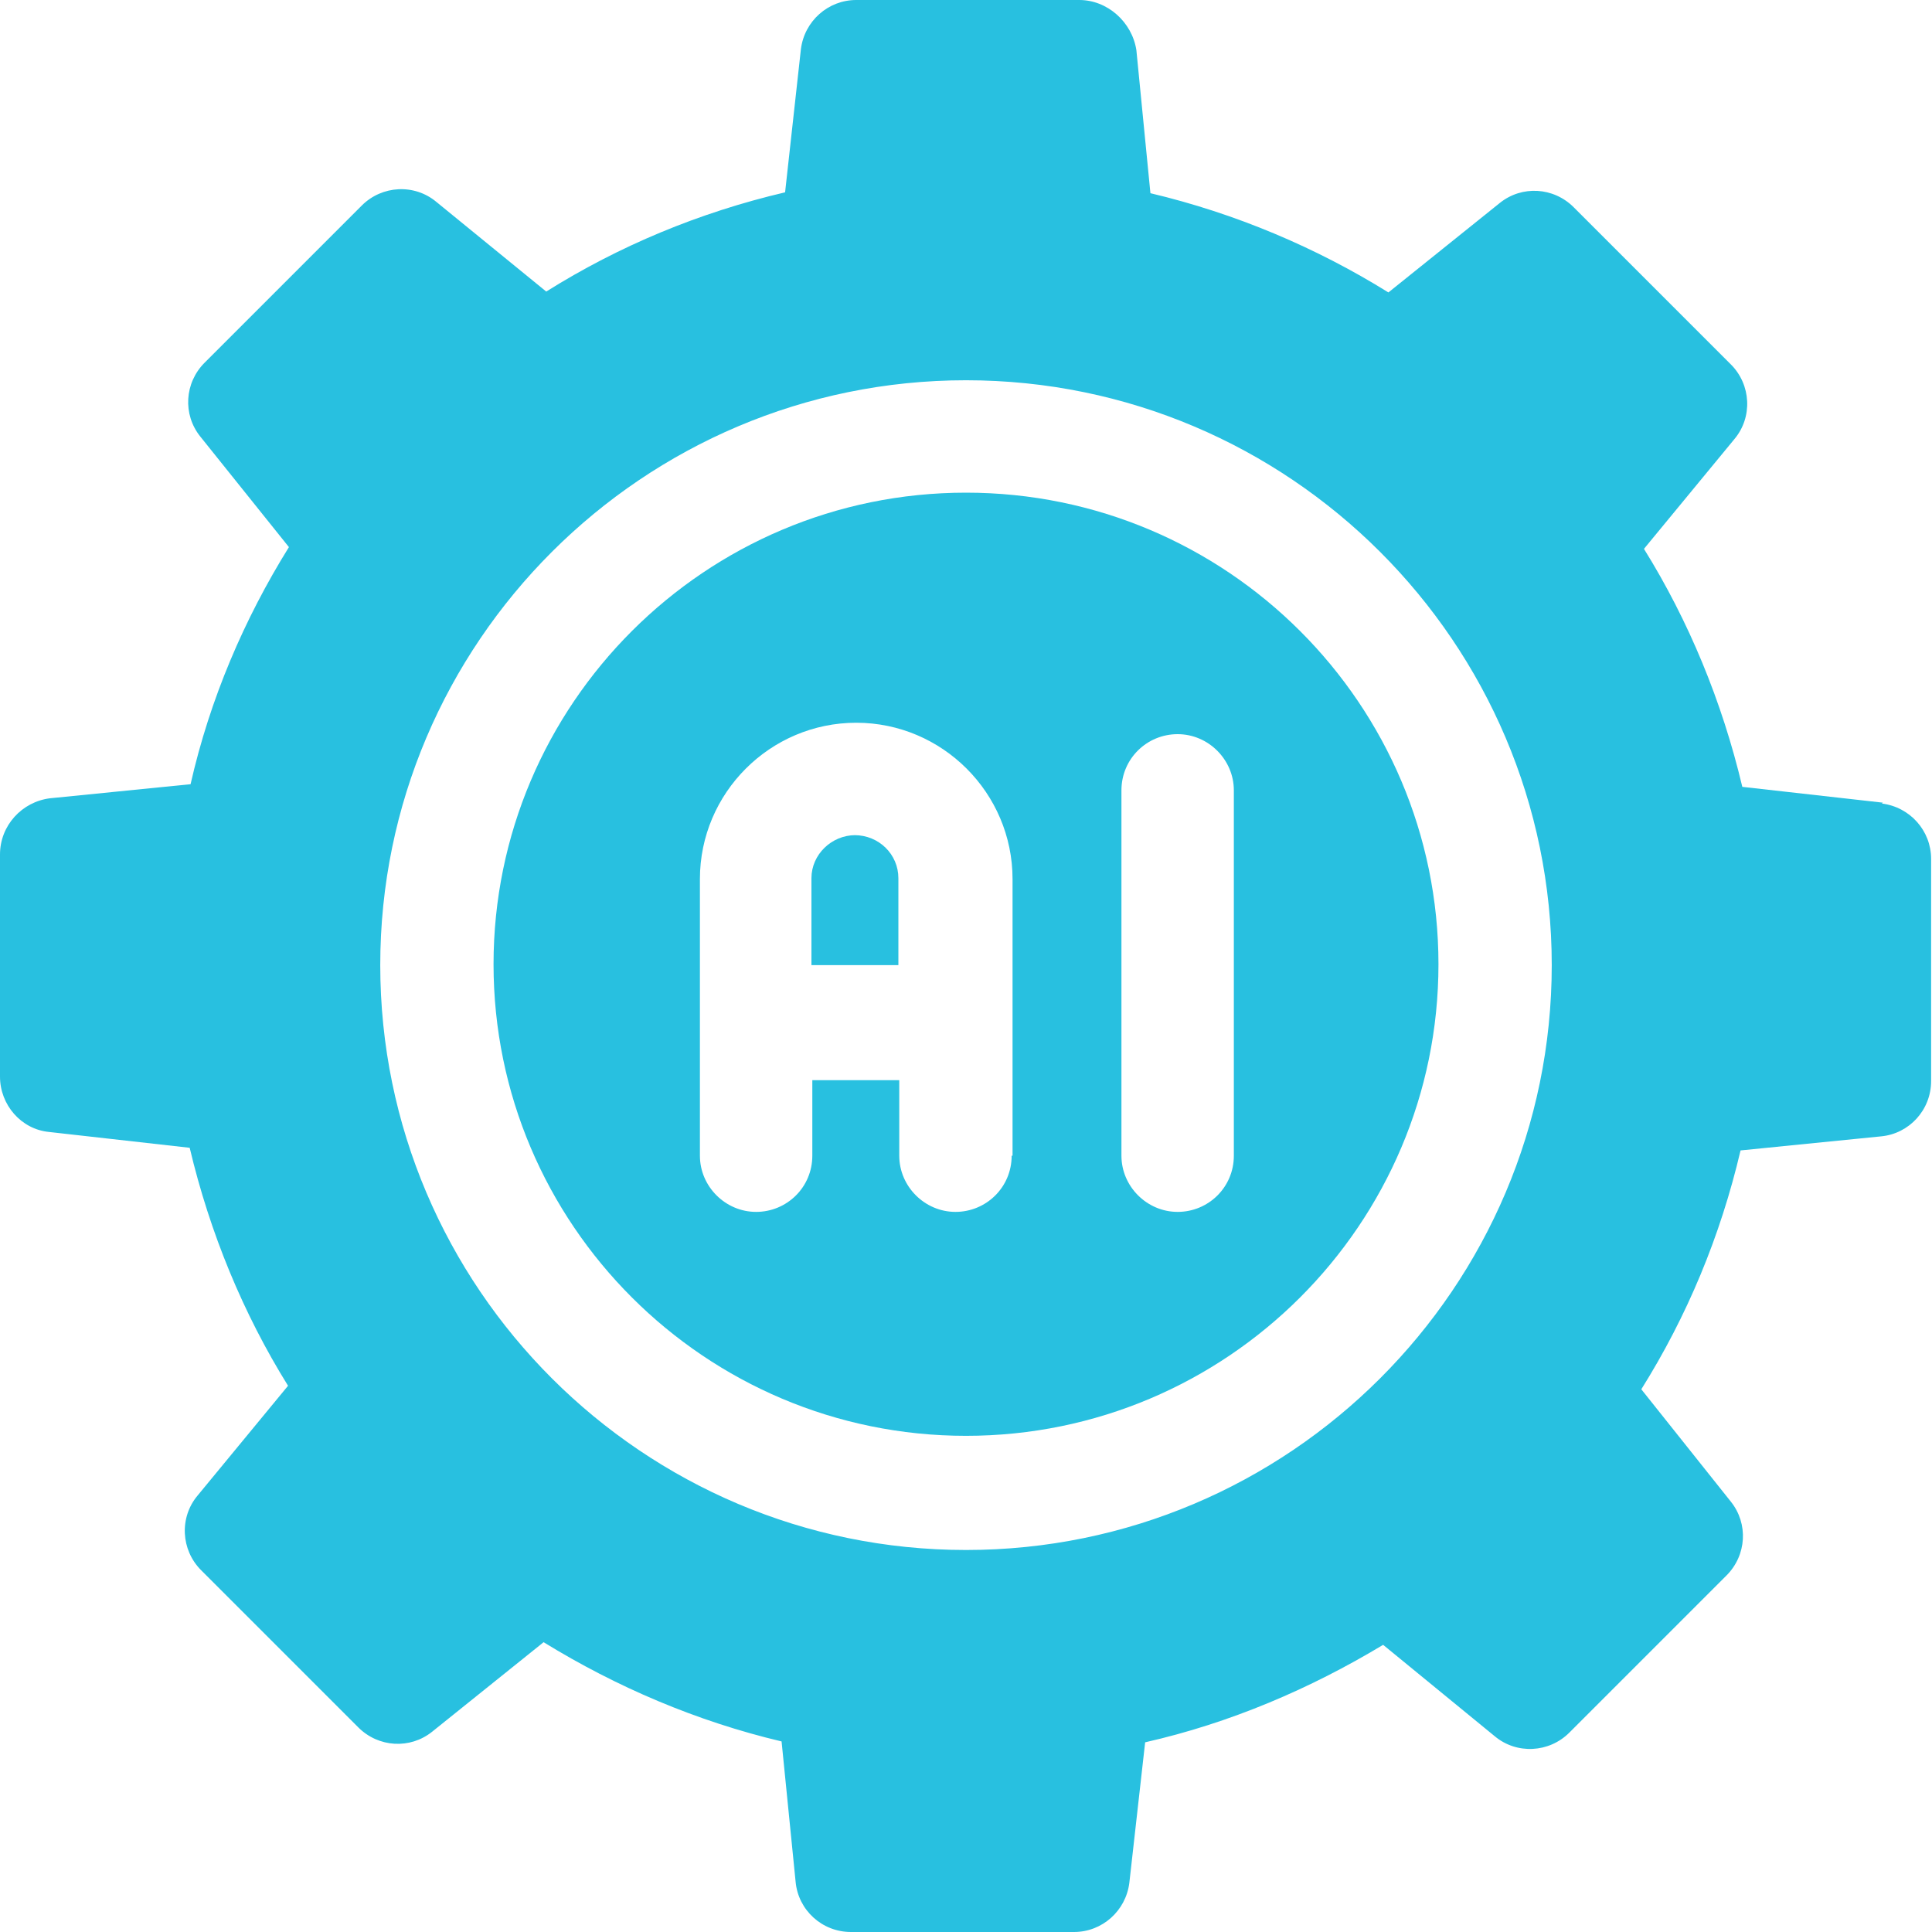 <?xml version="1.0" encoding="UTF-8"?>
<svg id="Layer_1" data-name="Layer 1" xmlns="http://www.w3.org/2000/svg" viewBox="0 0 22 22">
  <path d="M21.44,9.14l-1.6-.18c-.23-.97-.61-1.89-1.12-2.71l1.03-1.25c.21-.25.19-.62-.04-.85l-1.79-1.79c-.23-.23-.59-.25-.84-.05l-1.27,1.02c-.82-.51-1.74-.9-2.71-1.13l-.16-1.63C12.89.25,12.61,0,12.29,0h-2.54C9.43,0,9.16.24,9.12.56l-.18,1.63c-.98.23-1.89.61-2.72,1.13l-1.25-1.02c-.25-.21-.62-.19-.85.04l-1.79,1.79c-.23.23-.25.59-.05.84l1.01,1.26c-.51.82-.9,1.73-1.12,2.7l-1.6.16C.25,9.13,0,9.4,0,9.73v2.53C0,12.58.24,12.86.56,12.89l1.6.18c.23.97.61,1.89,1.12,2.71l-1.03,1.25c-.21.25-.19.62.04.85l1.79,1.79c.23.23.59.25.84.05l1.27-1.02c.83.51,1.74.9,2.71,1.13l.16,1.6c.03.32.3.57.63.57h2.54c.32,0,.59-.24.63-.56l.18-1.6c.97-.22,1.88-.61,2.71-1.11l1.27,1.04c.25.21.62.19.85-.04l1.79-1.79c.23-.23.25-.59.05-.84l-1.02-1.28c.52-.83.9-1.74,1.13-2.72l1.6-.16c.32-.03.57-.3.57-.63v-2.53c0-.32-.24-.59-.56-.63h0ZM11,17.65c-3.68,0-6.67-2.99-6.67-6.66s2.99-6.66,6.67-6.66,6.67,2.99,6.67,6.66c0,3.67-2.99,6.66-6.67,6.66Z" fill="#28c0e0"/>
  <path d="M9.74,9.51c-.27,0-.5.22-.5.49v.99h.99v-.99c0-.27-.22-.49-.5-.49h0Z" fill="#28c0e0"/>
  <path d="M11,5.61c-2.97,0-5.38,2.41-5.38,5.37s2.41,5.37,5.38,5.37,5.38-2.41,5.38-5.37c0-2.96-2.41-5.37-5.38-5.37h0ZM11.52,13.16c0,.36-.29.64-.64.64s-.64-.29-.64-.64v-.86h-.99v.86c0,.36-.29.64-.64.64s-.64-.29-.64-.64v-3.15c0-.98.8-1.78,1.78-1.78s1.78.8,1.78,1.78v3.15ZM14.05,13.16c0,.36-.29.64-.64.64s-.64-.29-.64-.64v-4.16c0-.36.29-.64.64-.64s.64.29.64.64v4.16Z" fill="#28c0e0"/>
</svg>